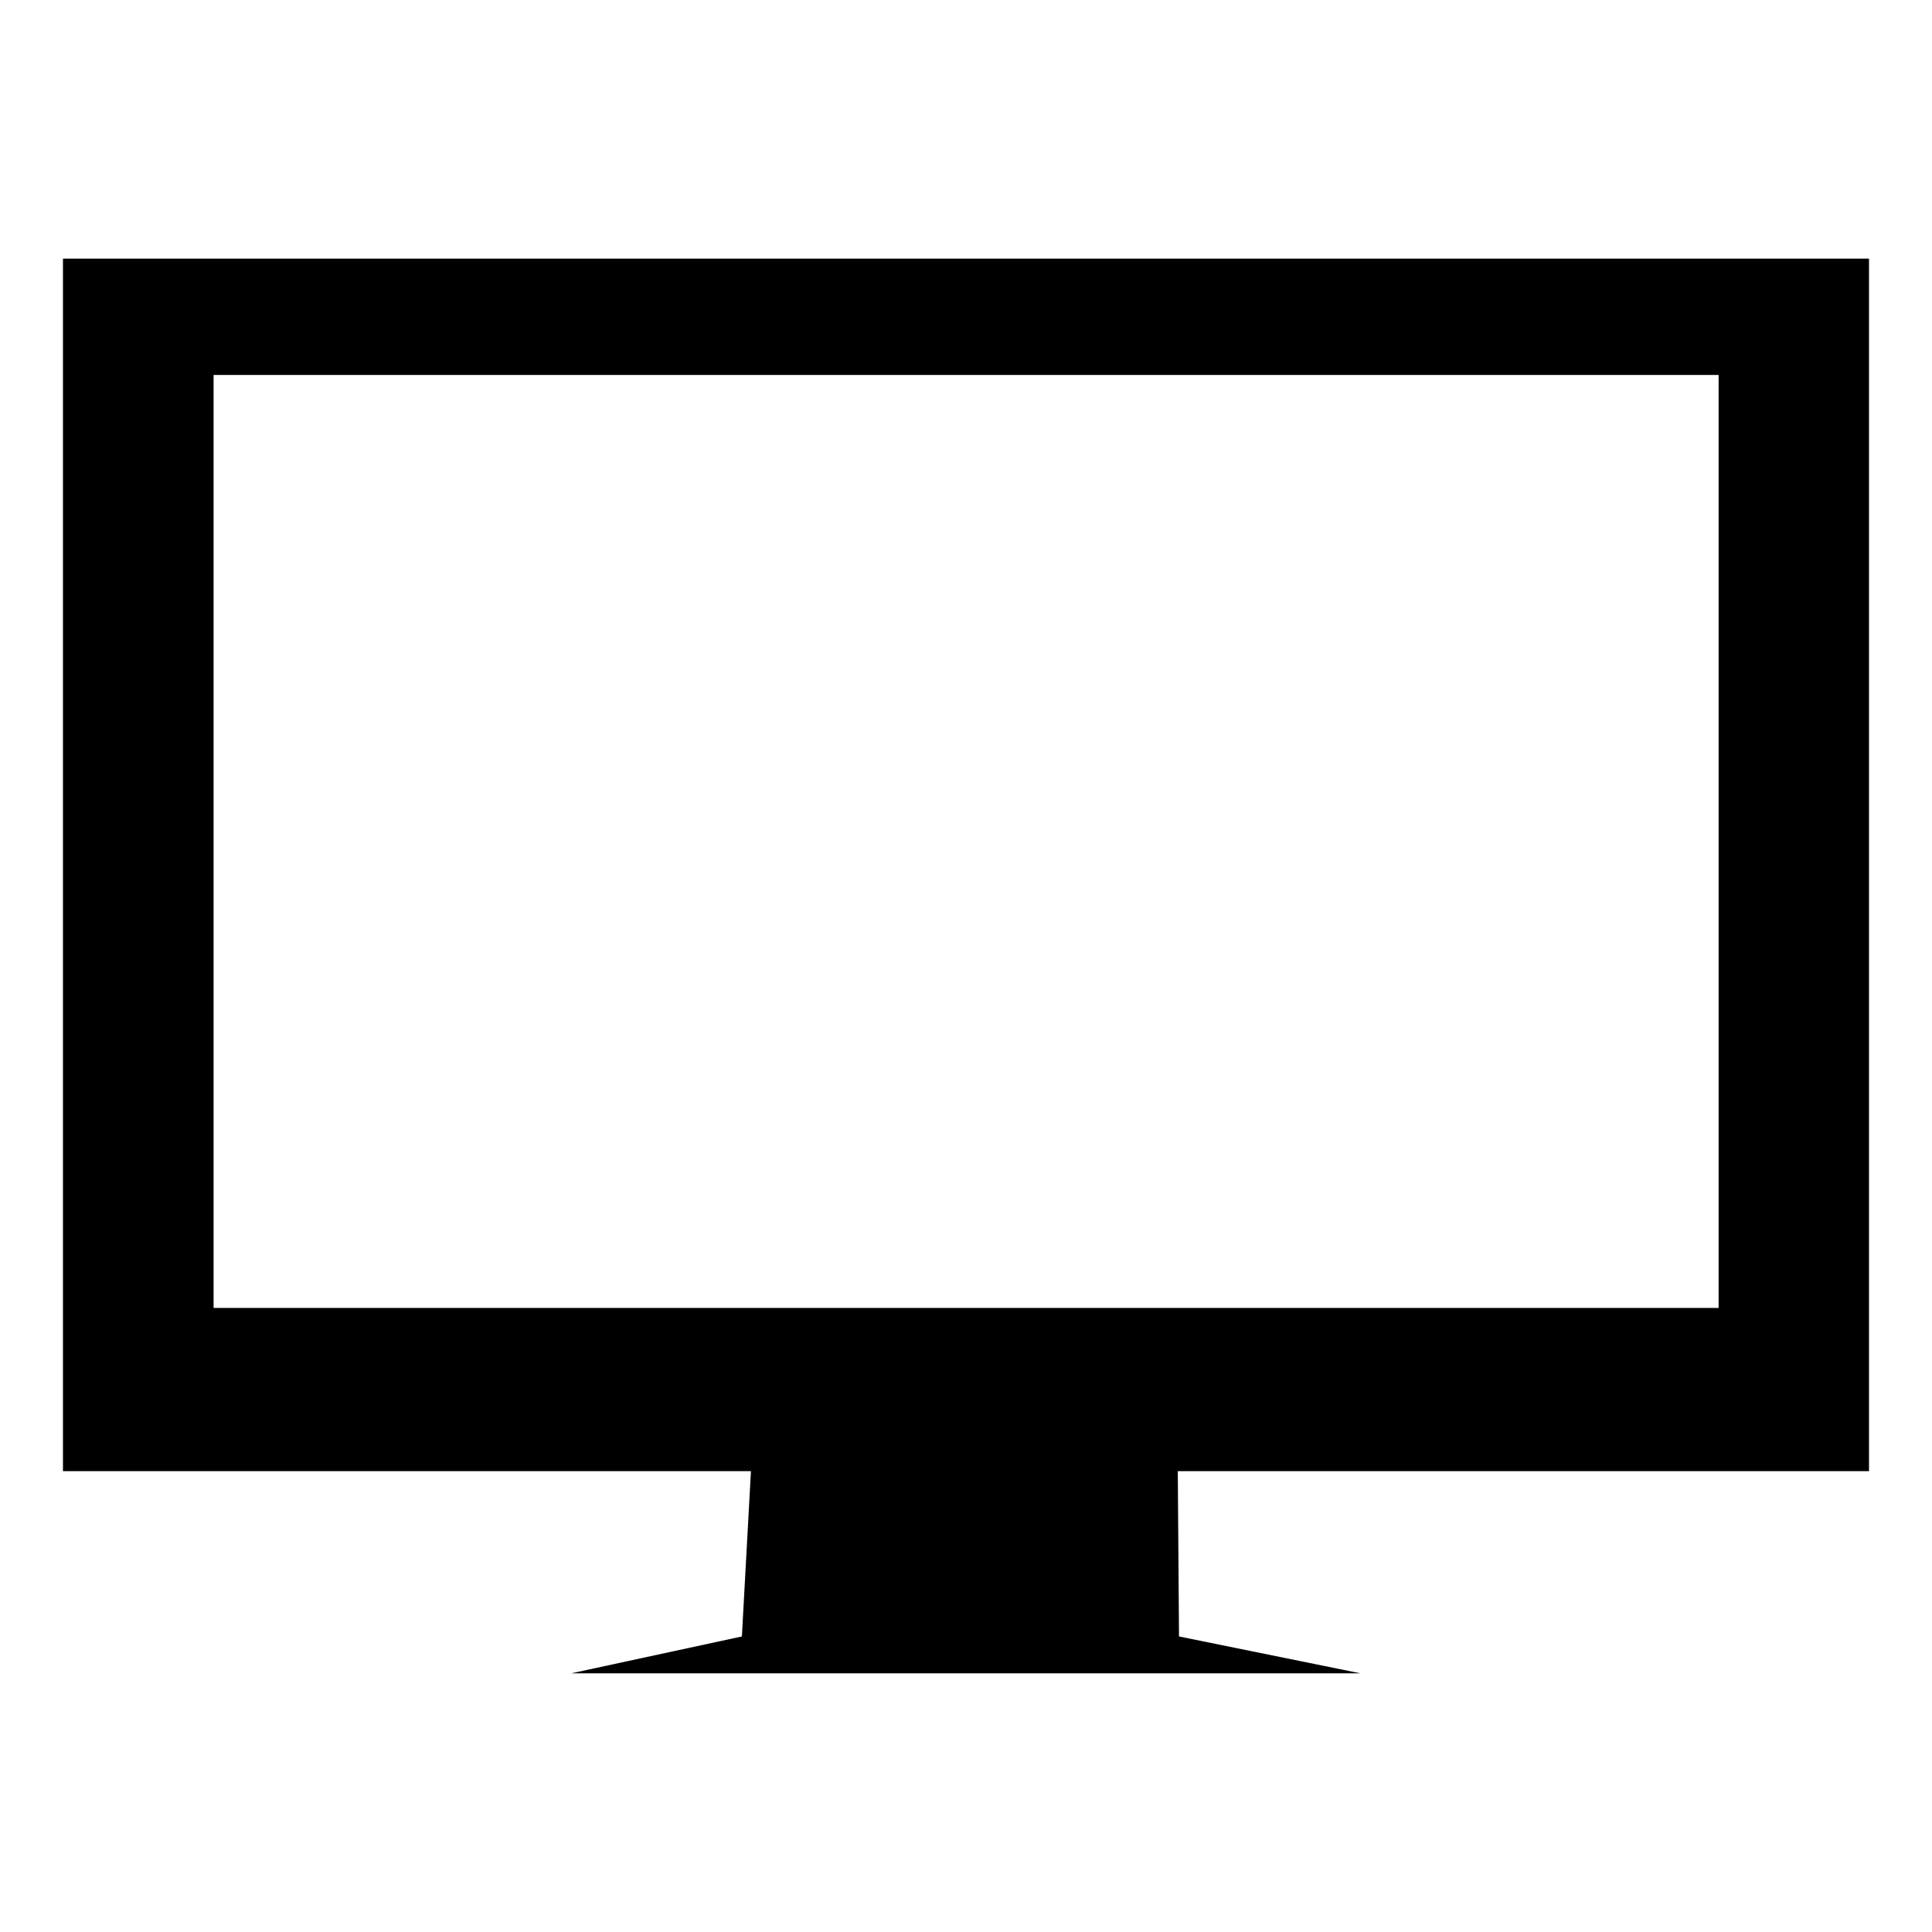 <?xml version="1.0" encoding="UTF-8"?>
<!-- Uploaded to: ICON Repo, www.svgrepo.com, Generator: ICON Repo Mixer Tools -->
<svg fill="#000000" width="800px" height="800px" version="1.1" viewBox="144 144 512 512" xmlns="http://www.w3.org/2000/svg">
 <path d="m200.6 243.37h398.85v247.25l-398.85-0.004zm-39.914-30.836v321.34h182.32l-2.398 43.805-45.254 9.773h209.2l-48.105-9.773-0.324-43.805h183.18v-321.34z"/>
</svg>